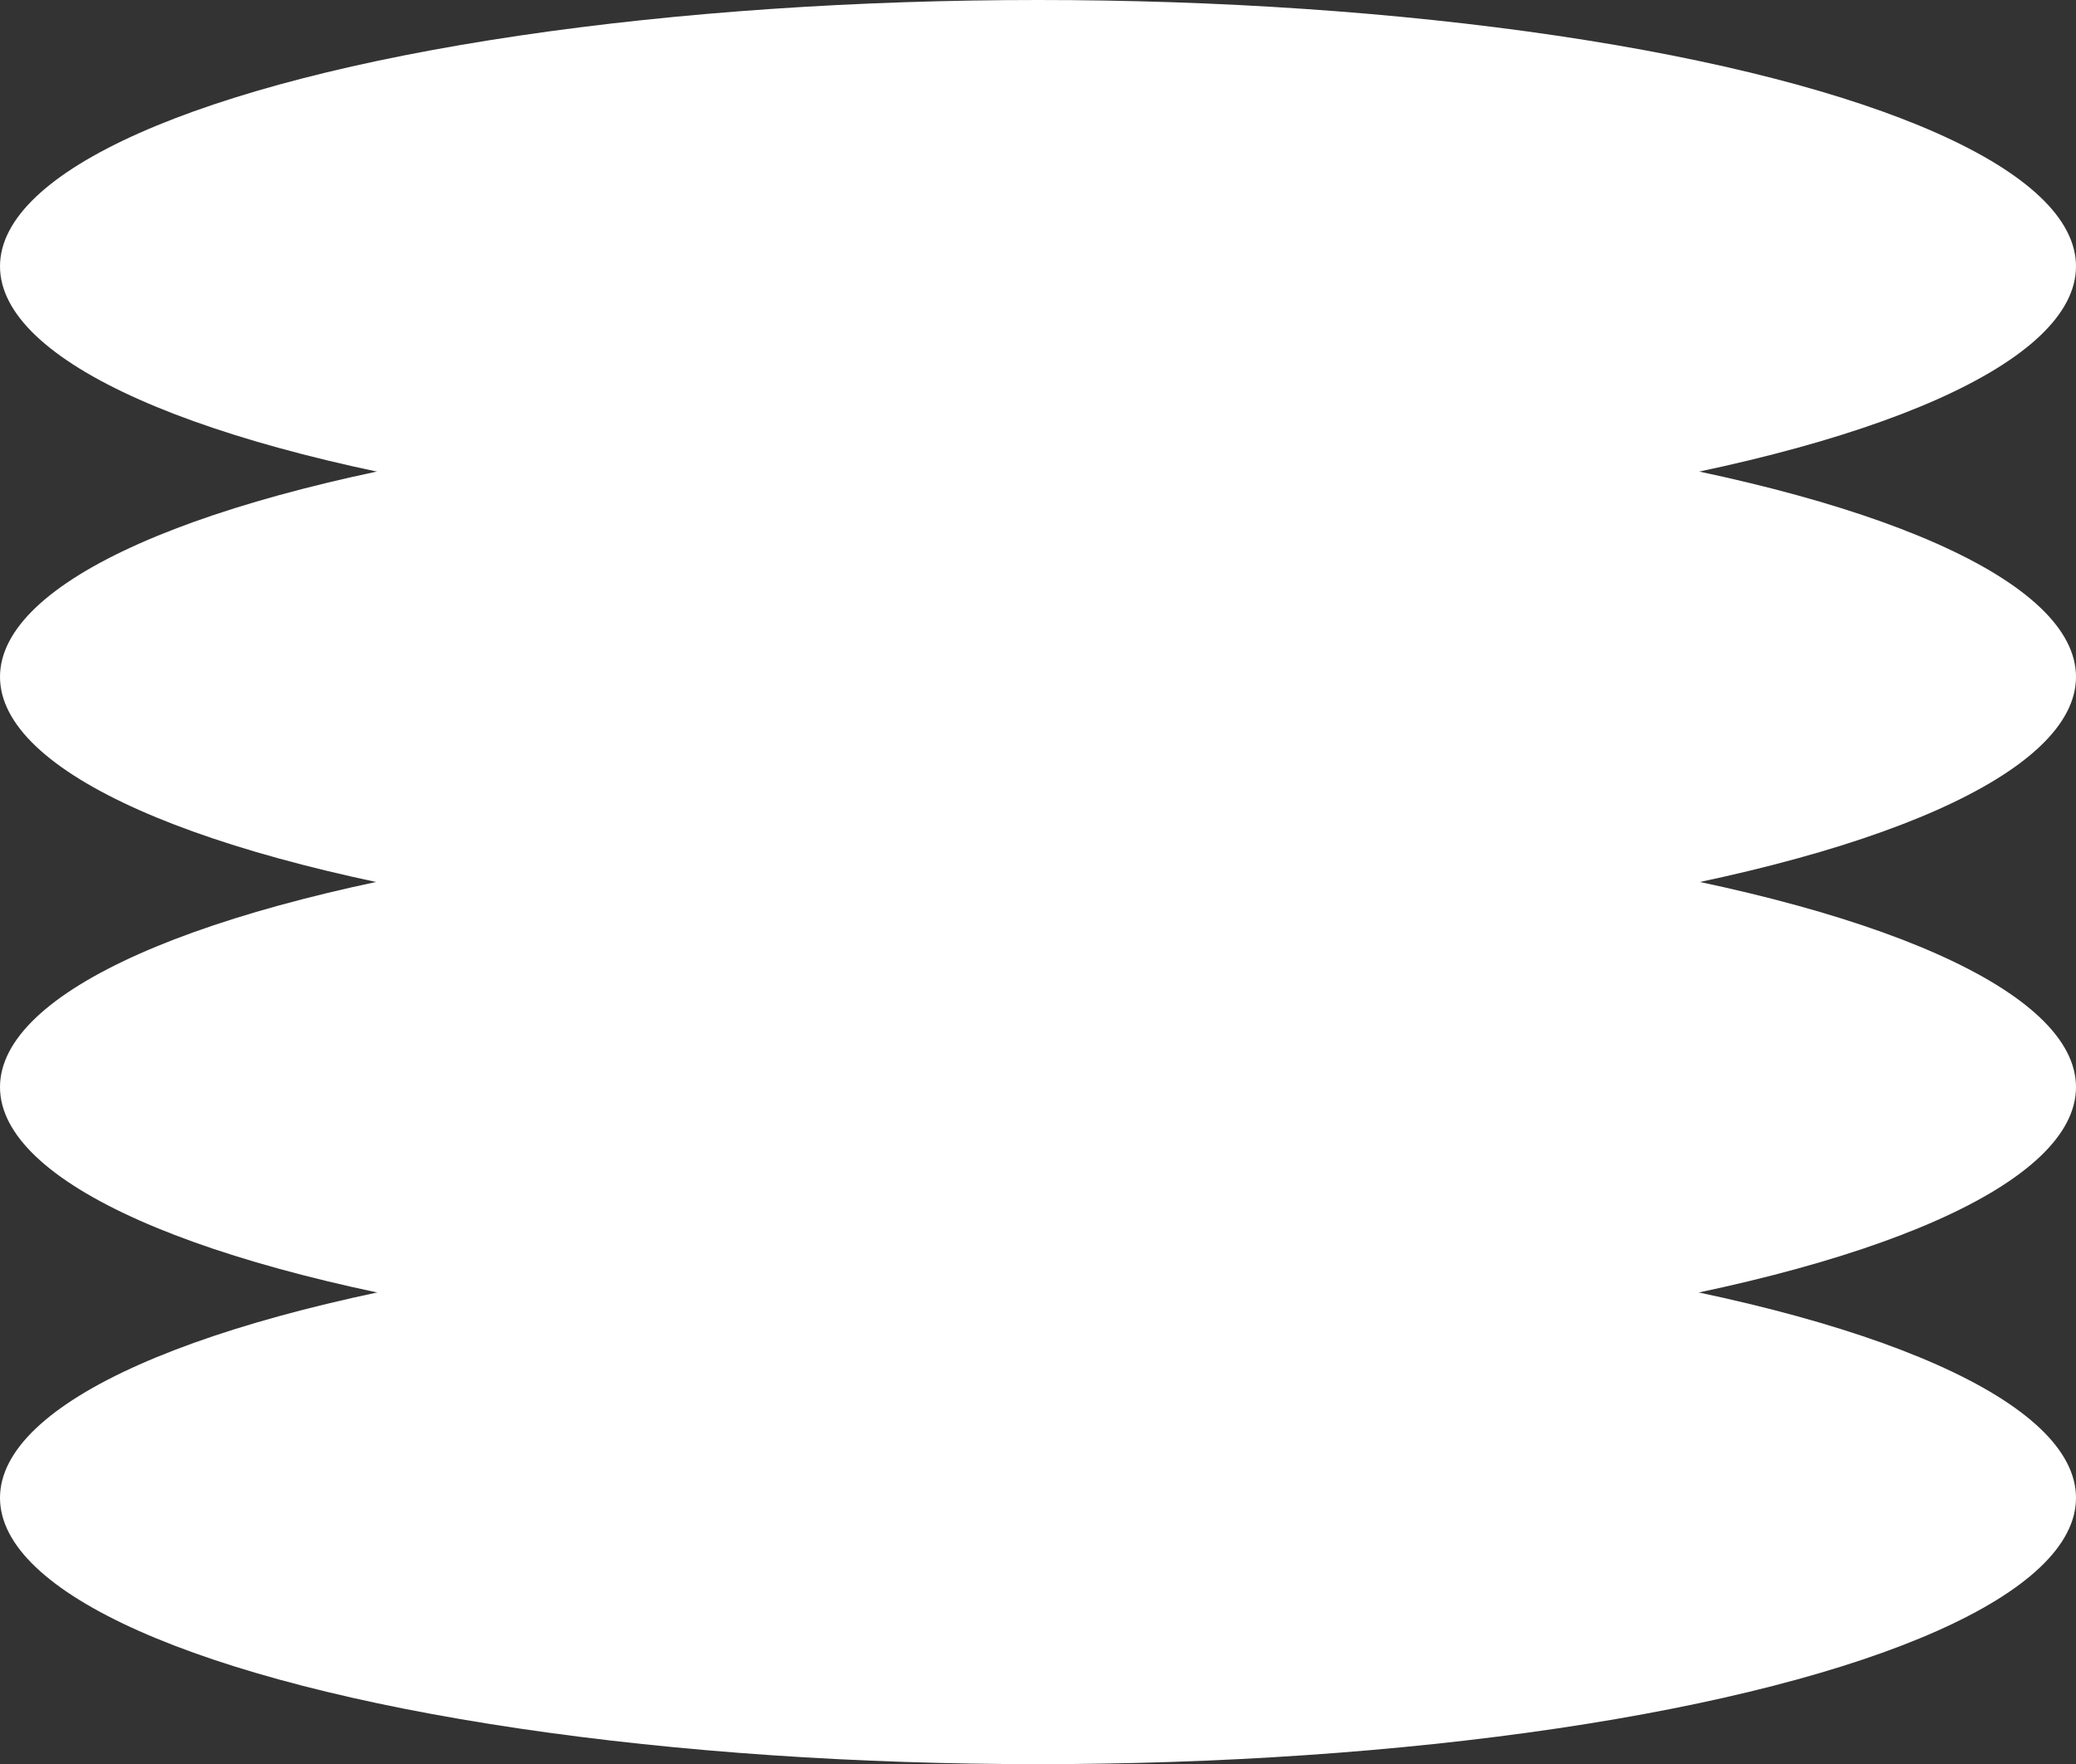 <svg xmlns="http://www.w3.org/2000/svg" width="153" height="130" viewBox="0 0 153 130" fill="none"><rect x="0" y="0" width="153" height="130" fill="#333333" stroke="none"/><ellipse cx="76.5" cy="19.624" rx="76.5" ry="19.624" fill="white"></ellipse><ellipse cx="76.5" cy="49.877" rx="76.5" ry="19.624" fill="white"></ellipse><ellipse cx="76.5" cy="80.109" rx="76.5" ry="19.624" fill="white"></ellipse><ellipse cx="76.5" cy="110.376" rx="76.5" ry="19.624" fill="white"></ellipse></svg>